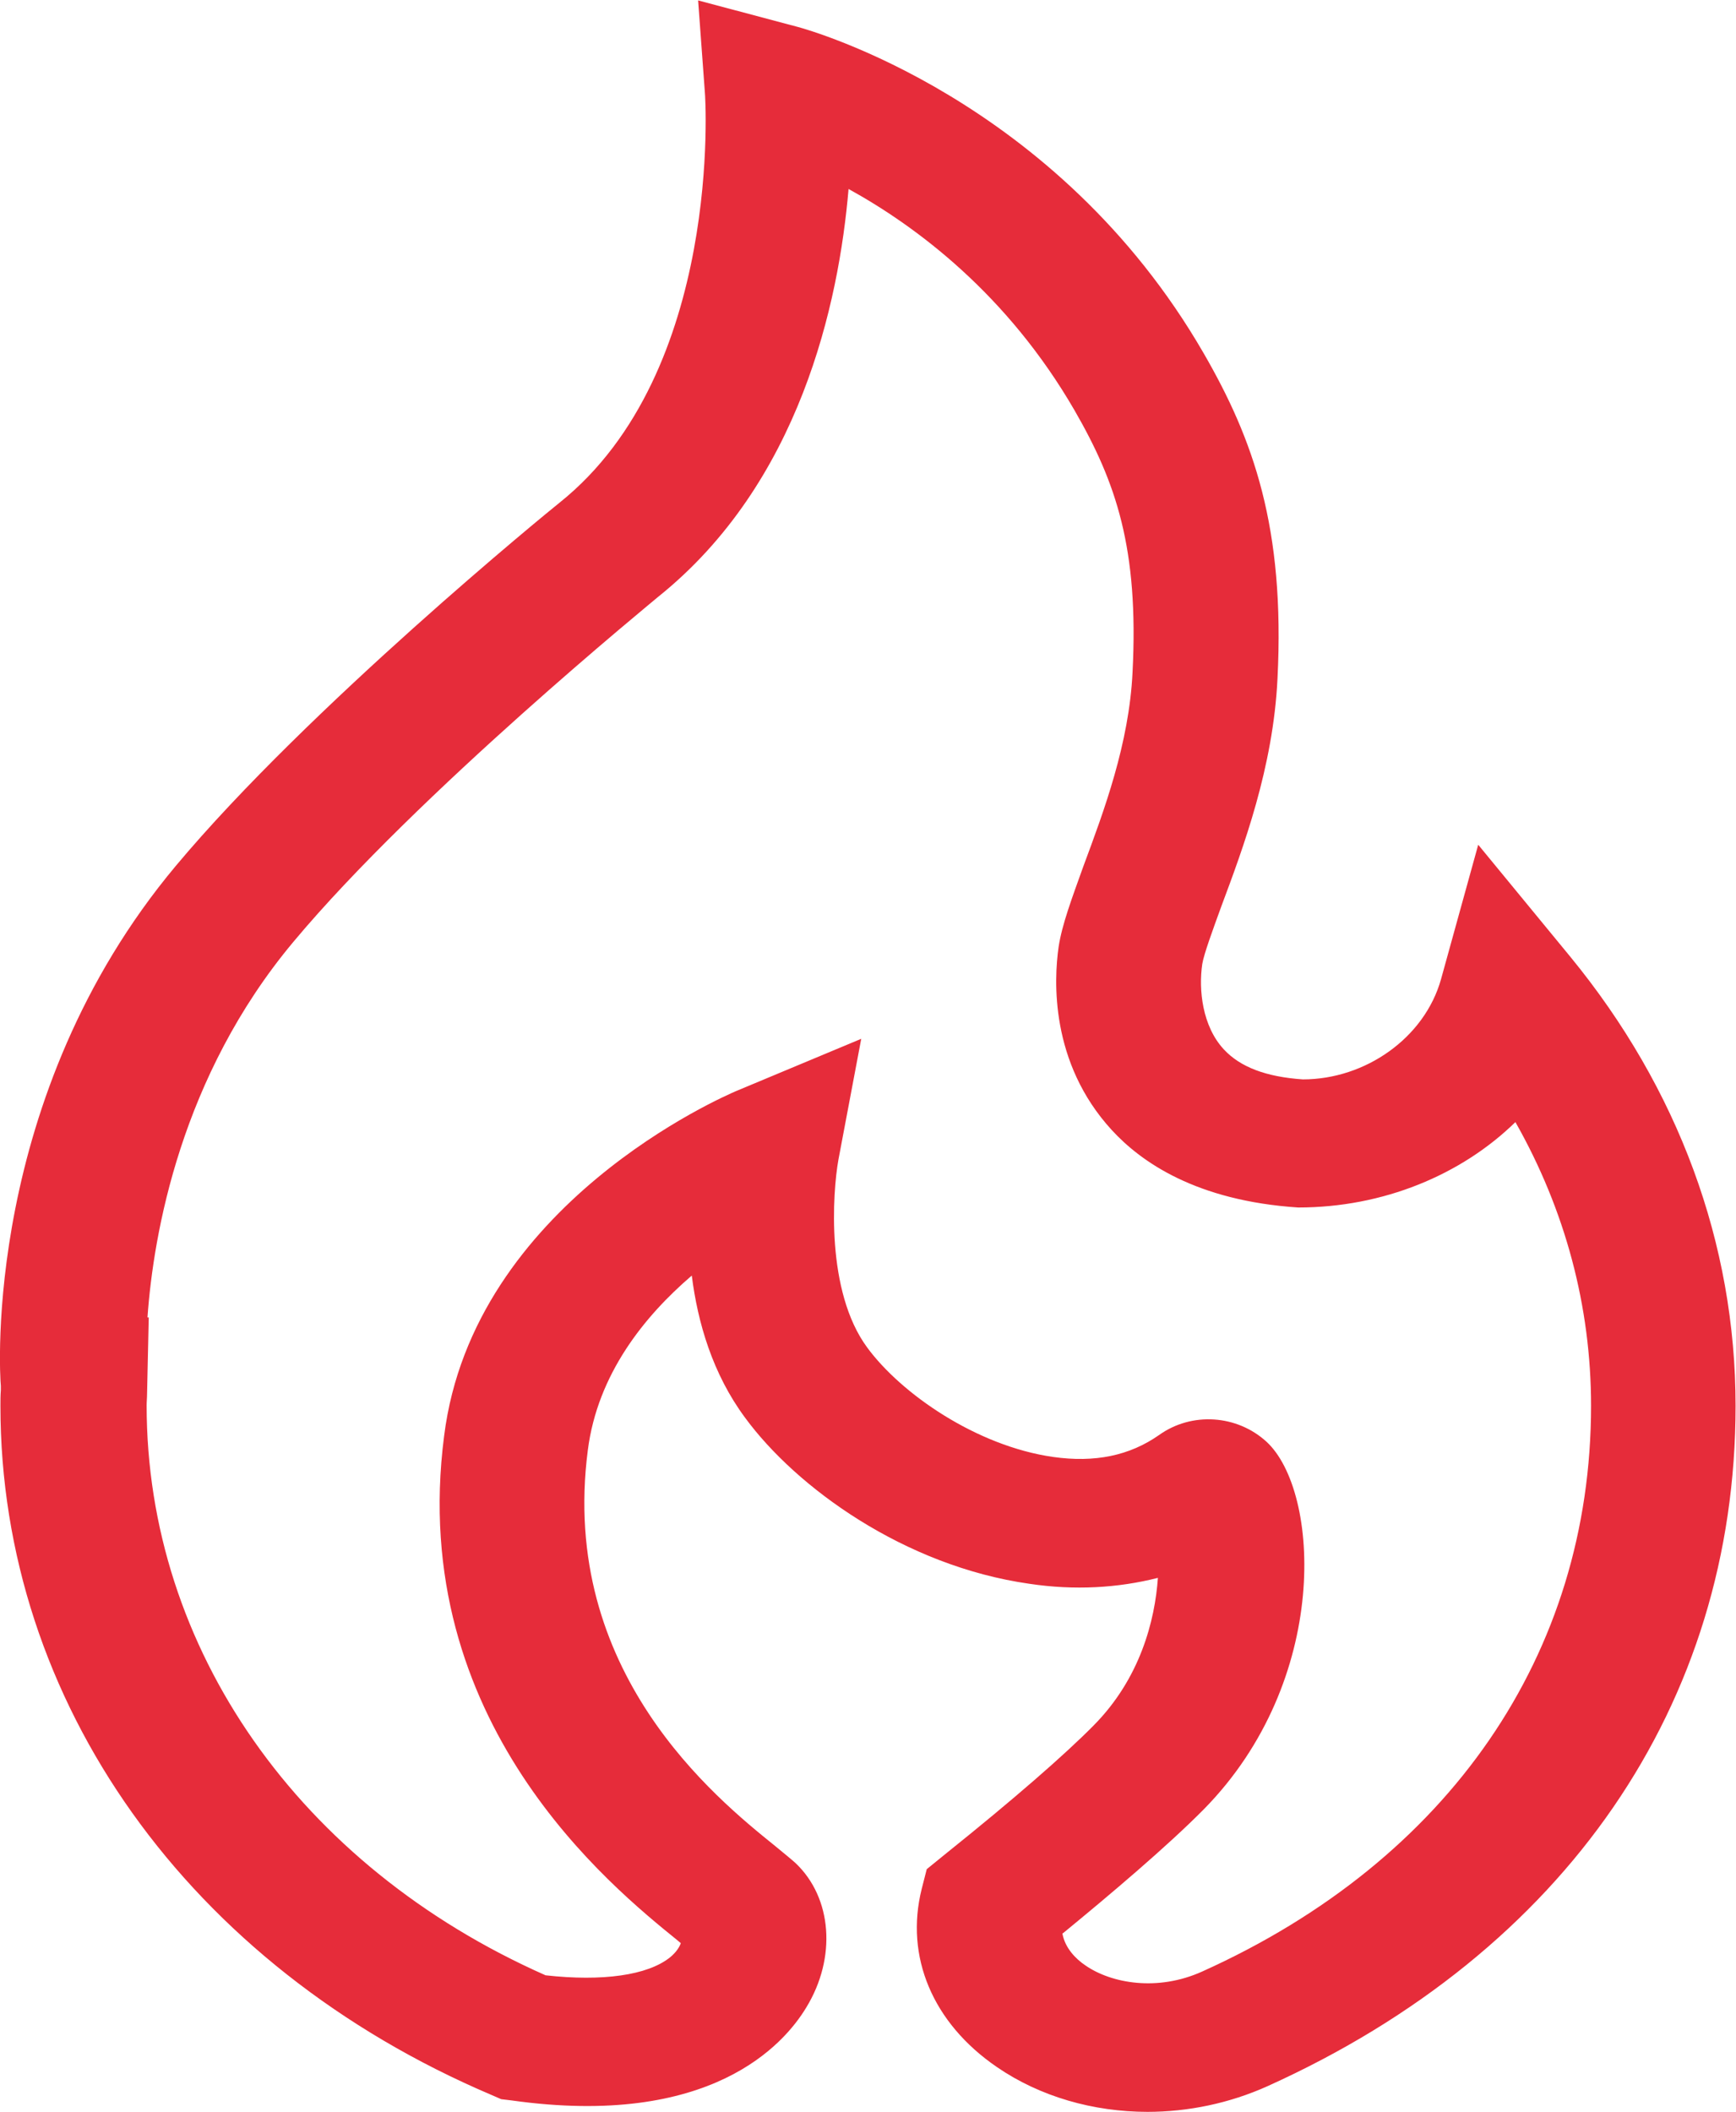 <?xml version="1.0" encoding="UTF-8"?><svg id="uuid-19adafb7-1ae2-4e02-9694-f09dc60047c4" xmlns="http://www.w3.org/2000/svg" viewBox="0 0 41.08 49.95"><defs><style>.uuid-13ca2888-3433-46ad-84d8-771e0f0c7d67{fill:#e62c3a;}</style></defs><path class="uuid-13ca2888-3433-46ad-84d8-771e0f0c7d67" d="m27.16,49.95c-1.29,0-2.55-.36-3.57-1.06-1.52-1.04-2.18-2.61-1.78-4.21l.12-.47.48-.39c1.56-1.25,2.79-2.32,3.47-3.01,1.1-1.11,1.45-2.48,1.52-3.49-.95.24-1.97.3-3.04.14-2.96-.42-5.52-2.28-6.73-3.93-.77-1.04-1.12-2.25-1.26-3.36-1.12.96-2.23,2.33-2.46,4.13-.68,5.24,3.03,8.23,4.43,9.36.22.18.39.32.49.41.86.82.97,2.23.25,3.41-.53.88-2.27,2.86-6.97,2.2l-.25-.03-.23-.1C4.46,46.5.01,40.25.01,33.25c0-.12,0-.25.01-.37v-.1c-.03-.28-.43-6.84,4.14-12.3,3.13-3.74,8.84-8.4,9.08-8.59,3.88-3.1,3.45-9.63,3.44-9.7l-.16-2.18,2.37.63c.25.07,6.11,1.69,9.59,7.71,1.18,2.04,1.93,4.13,1.75,7.7-.1,2.1-.81,4-1.33,5.39-.2.55-.41,1.12-.45,1.36-.09.61,0,1.47.51,2.02.39.42,1,.65,1.87.71,1.48,0,2.88-.98,3.27-2.37l.88-3.18,2.18,2.65c2.56,3.12,3.91,6.79,3.91,10.62,0,7.05-4.03,12.91-11.07,16.09-.91.41-1.89.61-2.85.61Zm-2.02-4.22c.06.34.31.6.55.76.61.42,1.7.62,2.76.14,5.84-2.63,9.2-7.51,9.2-13.38,0-2.35-.61-4.63-1.79-6.71-1.28,1.25-3.13,2.02-5.14,2.02-2.42-.16-3.72-1.08-4.41-1.83-1.47-1.6-1.37-3.56-1.26-4.33.08-.53.31-1.14.59-1.92.48-1.29,1.08-2.89,1.16-4.58.15-2.93-.39-4.49-1.37-6.19-1.59-2.75-3.75-4.36-5.35-5.24-.23,2.7-1.15,6.96-4.51,9.65-.04.04-5.7,4.65-8.63,8.16-2.66,3.18-3.31,6.9-3.45,8.88h.03l-.04,1.81c0,.09-.01.18-.01.27,0,5.75,3.61,10.9,9.44,13.48,1.35.15,2.41,0,2.94-.42.15-.12.23-.25.26-.34-.02-.02-.05-.04-.07-.06-1.58-1.28-6.41-5.17-5.53-11.94.69-5.49,6.65-8.04,6.9-8.15l2.97-1.24-.54,2.86c-.14.78-.3,3.11.68,4.44.8,1.09,2.58,2.33,4.4,2.59.99.14,1.81-.03,2.51-.52.77-.55,1.84-.48,2.54.16,1.27,1.17,1.52,5.64-1.48,8.69-.87.88-2.22,2.02-3.33,2.93Z"/></svg>